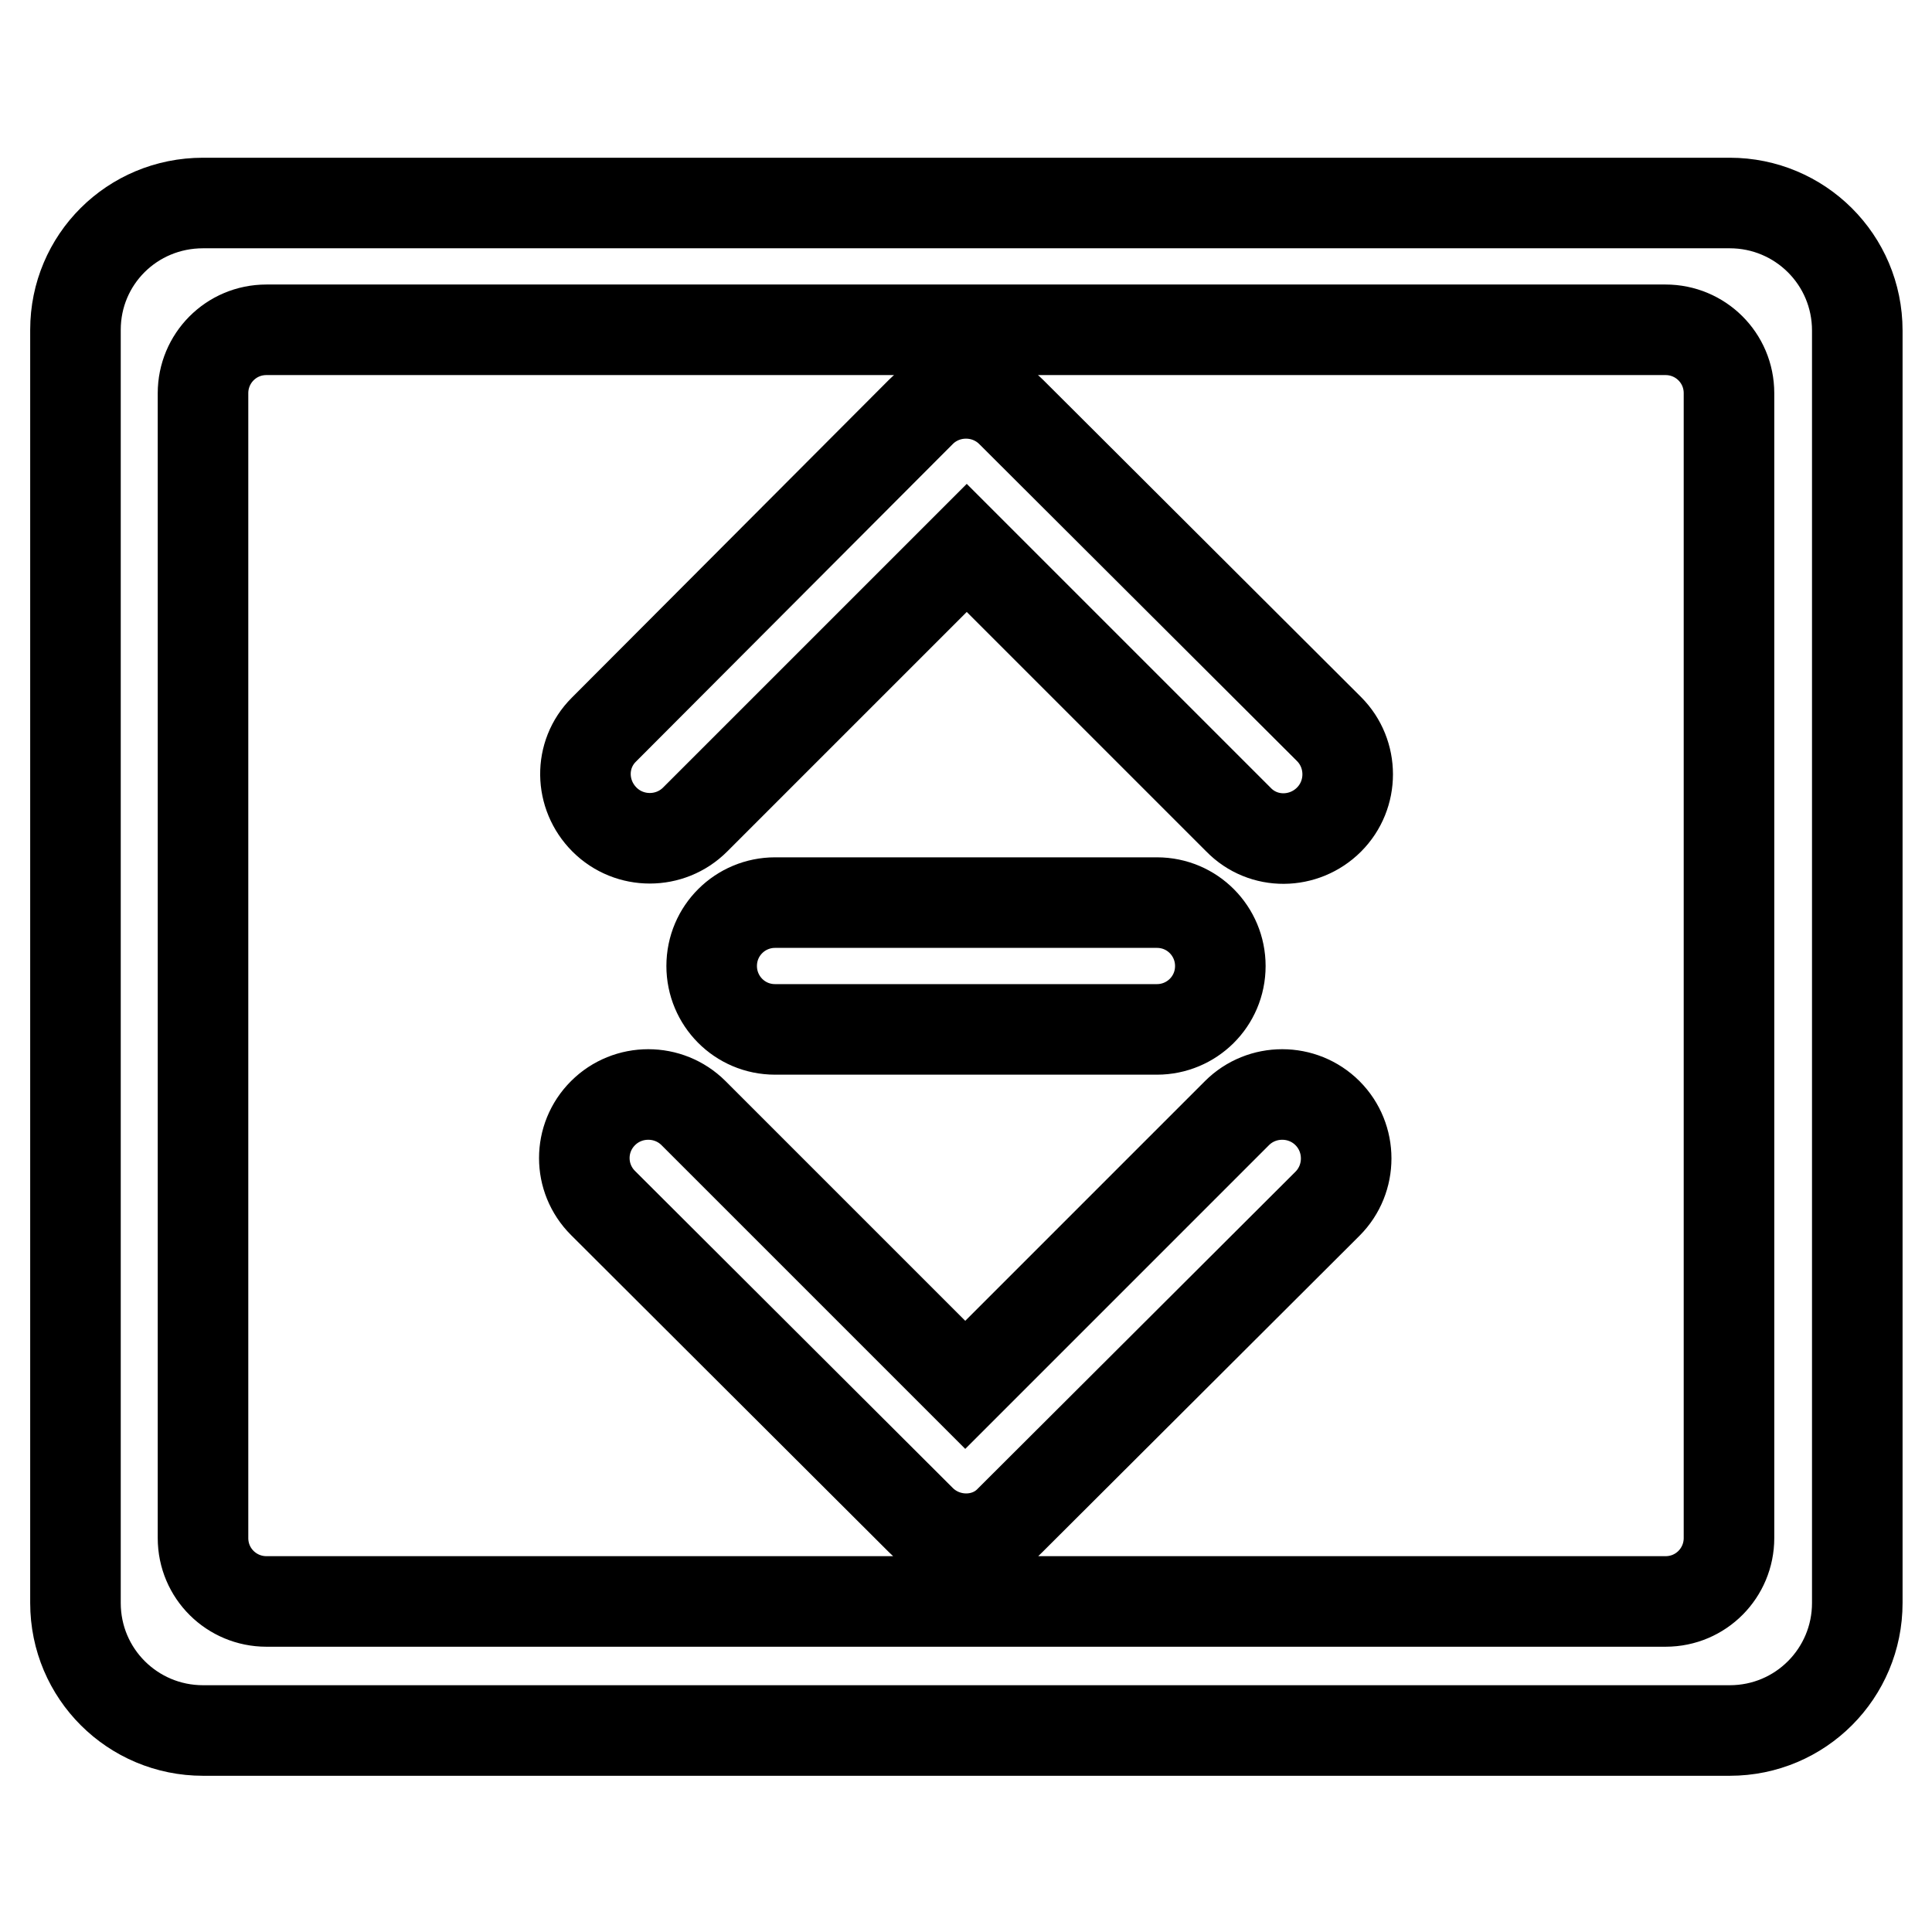 <?xml version="1.0" encoding="utf-8"?>
<!-- Svg Vector Icons : http://www.onlinewebfonts.com/icon -->
<!DOCTYPE svg PUBLIC "-//W3C//DTD SVG 1.1//EN" "http://www.w3.org/Graphics/SVG/1.1/DTD/svg11.dtd">
<svg version="1.1" xmlns="http://www.w3.org/2000/svg" xmlns:xlink="http://www.w3.org/1999/xlink" x="0px" y="0px" viewBox="0 0 256 256" enable-background="new 0 0 256 256" xml:space="preserve">
<g> <path stroke-width="12" fill-opacity="0" stroke="#000000"  d="M26.9,26.9h202.3c9.3,0,16.9,7.5,16.9,16.9v168.6c0,9.3-7.5,16.9-16.9,16.9H26.9c-9.3,0-16.9-7.5-16.9-16.9 V43.7C10,34.4,17.5,26.9,26.9,26.9z M35.3,43.7c-4.7,0-8.4,3.8-8.4,8.4v151.7c0,4.7,3.8,8.4,8.4,8.4h185.4c4.7,0,8.4-3.8,8.4-8.4 V52.1c0-4.7-3.8-8.4-8.4-8.4H35.3z M122,54.6c3.3-3.3,8.7-3.3,12,0l42.1,42c3.3,3.3,3.3,8.7,0,12c-3.3,3.3-8.7,3.4-12,0 c0,0,0,0,0,0l-36-36l-36,36c-3.3,3.3-8.7,3.3-12,0c-3.3-3.3-3.4-8.6-0.1-11.9c0,0,0,0,0,0L122,54.6L122,54.6z M122,201.4l-42.1-42 c-3.3-3.3-3.3-8.6,0-11.9c0,0,0,0,0,0c3.3-3.3,8.7-3.3,12,0l36,36l36-36c3.3-3.3,8.7-3.3,12,0c0,0,0,0,0,0c3.3,3.3,3.3,8.7,0,12 l-42.1,42C130.7,204.7,125.3,204.7,122,201.4L122,201.4z M102.7,119.6h50.6c4.7,0,8.4,3.8,8.4,8.4c0,4.7-3.8,8.4-8.4,8.4h-50.6 c-4.7,0-8.4-3.8-8.4-8.4C94.3,123.3,98.1,119.6,102.7,119.6z"/></g>
</svg>